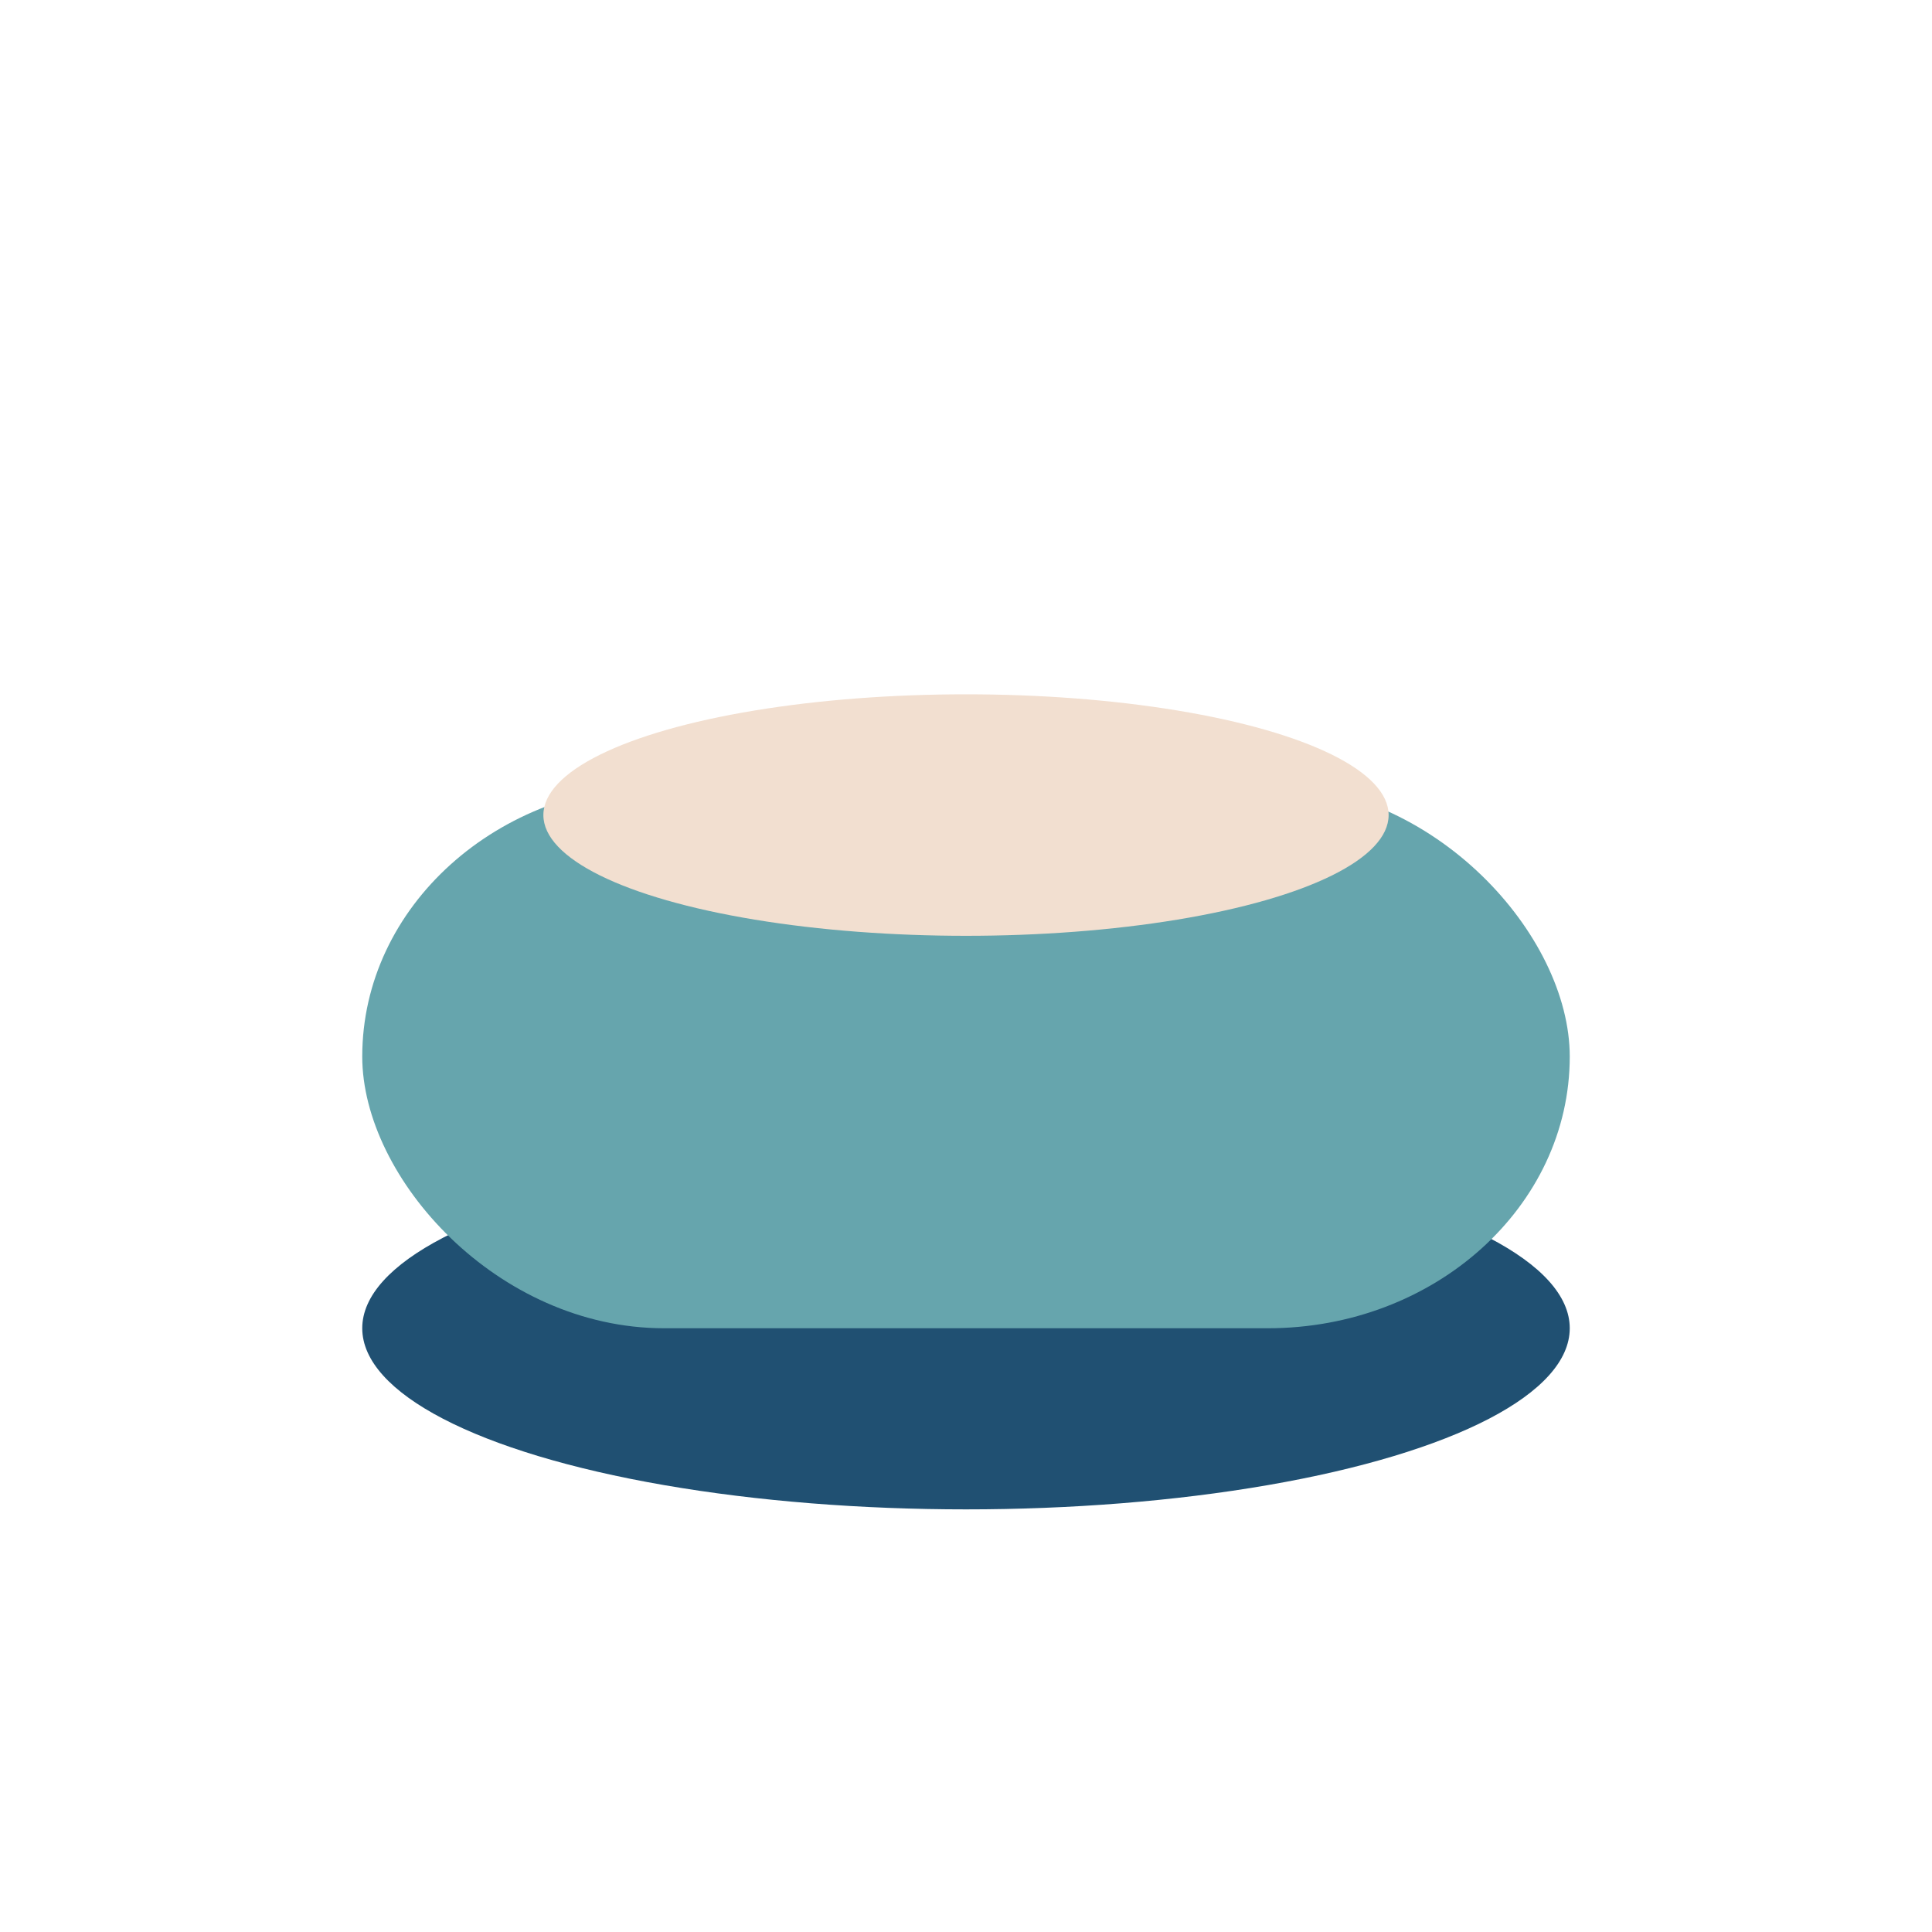 <?xml version="1.0" encoding="UTF-8"?>
<svg xmlns="http://www.w3.org/2000/svg" width="32" height="32" viewBox="0 0 32 32"><ellipse cx="16" cy="22" rx="10" ry="3" fill="#205072"/><rect x="6" y="13" width="20" height="9" rx="5" fill="#66a5ad"/><ellipse cx="16" cy="13.5" rx="7" ry="2" fill="#f2dfd0"/></svg>